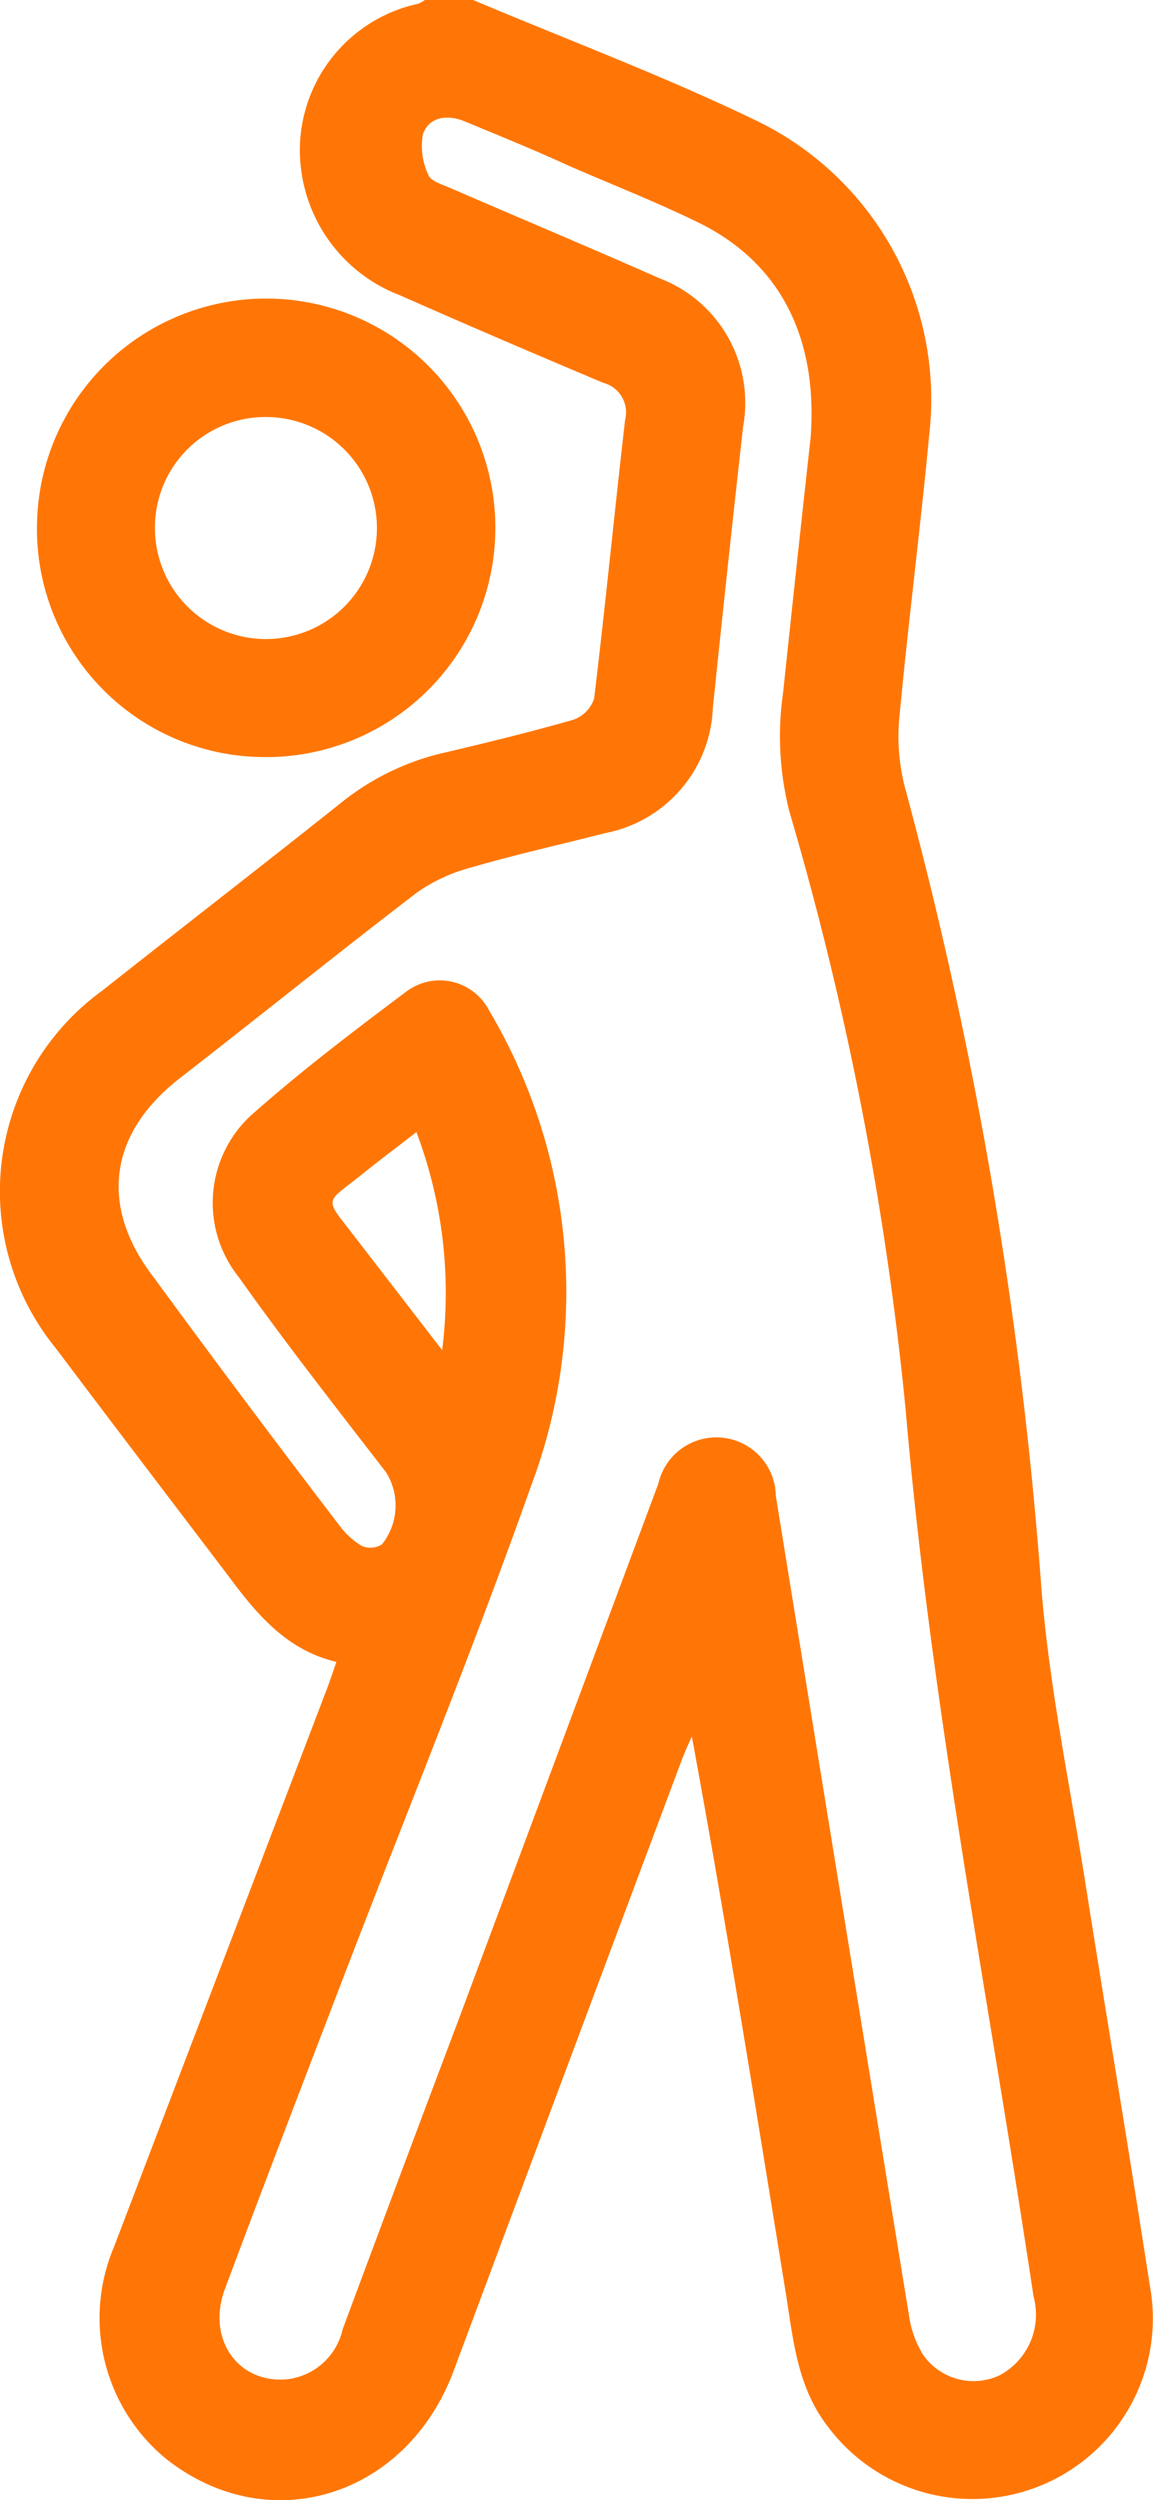 <svg xmlns="http://www.w3.org/2000/svg" viewBox="0 0 46.13 100"><defs><style>.cls-1{fill:#ff7607;}</style></defs><g id="Layer_2" data-name="Layer 2"><g id="Layer_1-2" data-name="Layer 1"><path class="cls-1" d="M18.93,0c3.79,1.6,7.66,3.05,11.36,4.84a12.37,12.37,0,0,1,6.89,12.52c-.35,3.73-.83,7.44-1.18,11.16a8.18,8.18,0,0,0,.18,2.88,170.75,170.75,0,0,1,5.48,32.06c.31,3.94,1.13,7.85,1.75,11.76C44.26,80.62,45.17,86,46,91.4A7.22,7.22,0,0,1,33.08,97c-1.2-1.58-1.35-3.48-1.65-5.34-1.2-7.38-2.38-14.76-3.75-22.21-.13.29-.26.58-.38.88q-4.59,12.27-9.17,24.55c-1.9,5-7.38,6.7-11.48,3.47a7.29,7.29,0,0,1-2.09-8.48l8.55-22.4c.11-.3.21-.6.35-1-2-.47-3.2-1.92-4.34-3.46-2.28-3-4.61-6.06-6.9-9.1A9.92,9.92,0,0,1,4.08,39.63c3.19-2.52,6.4-5,9.59-7.54a10.2,10.2,0,0,1,4.17-2c1.7-.4,3.41-.82,5.09-1.3a1.34,1.34,0,0,0,.84-.85c.45-3.71.81-7.43,1.24-11.15a1.22,1.22,0,0,0-.88-1.48C21.4,14.16,18.69,13,16,11.81a6.22,6.22,0,0,1-4-6A6,6,0,0,1,16.73.15,1.2,1.2,0,0,0,17,0Zm13.5,17.53c.31-4.09-1.27-7-4.37-8.57-1.72-.85-3.51-1.55-5.26-2.31C21.39,6,20,5.44,18.58,4.85c-.69-.28-1.41-.18-1.66.52A2.69,2.69,0,0,0,17.14,7c.1.25.58.39.9.53,2.77,1.2,5.56,2.37,8.32,3.59a5.33,5.33,0,0,1,3.37,5.95q-.63,5.63-1.21,11.25a5.31,5.31,0,0,1-4.3,5c-1.79.46-3.6.86-5.38,1.38a6.75,6.75,0,0,0-2.16,1c-3.2,2.45-6.36,5-9.53,7.46-2.8,2.2-3.18,5.1-1,7.93Q9.82,56.1,13.57,61a3.07,3.07,0,0,0,.92.84.88.88,0,0,0,.79-.07,2.49,2.49,0,0,0,.16-2.89c-2-2.59-4-5.14-5.88-7.79A4.76,4.76,0,0,1,10,44.65c2-1.78,4.12-3.39,6.27-5a2.22,2.22,0,0,1,3.29.75,22.07,22.07,0,0,1,1.67,19.08C18.92,66,16.32,72.37,13.85,78.8,12.22,83.05,10.59,87.29,9,91.55c-.75,2,.53,3.81,2.51,3.61a2.58,2.58,0,0,0,2.2-2Q16,87,18.34,80.8l8-21.46a2.38,2.38,0,0,1,4.7.49q2.65,16.36,5.32,32.73a4.13,4.13,0,0,0,.57,1.62A2.46,2.46,0,0,0,40,95a2.75,2.75,0,0,0,1.35-3.15c-1.77-11.82-4.1-23.56-5.12-35.51a129.85,129.85,0,0,0-4.65-23.89,12.23,12.23,0,0,1-.25-4.74C31.71,24.11,32.1,20.49,32.43,17.53ZM16.66,45.28c-.77.6-1.47,1.12-2.14,1.66-1.55,1.25-1.58.89-.3,2.56L17.69,54A18.2,18.2,0,0,0,16.66,45.28Z"></path><path class="cls-1" d="M1.48,21a9.17,9.17,0,1,1,9,9.28A9.12,9.12,0,0,1,1.48,21Zm4.72.15a4.44,4.44,0,1,0,4.43-4.47A4.42,4.42,0,0,0,6.2,21.18Z"></path></g></g></svg>